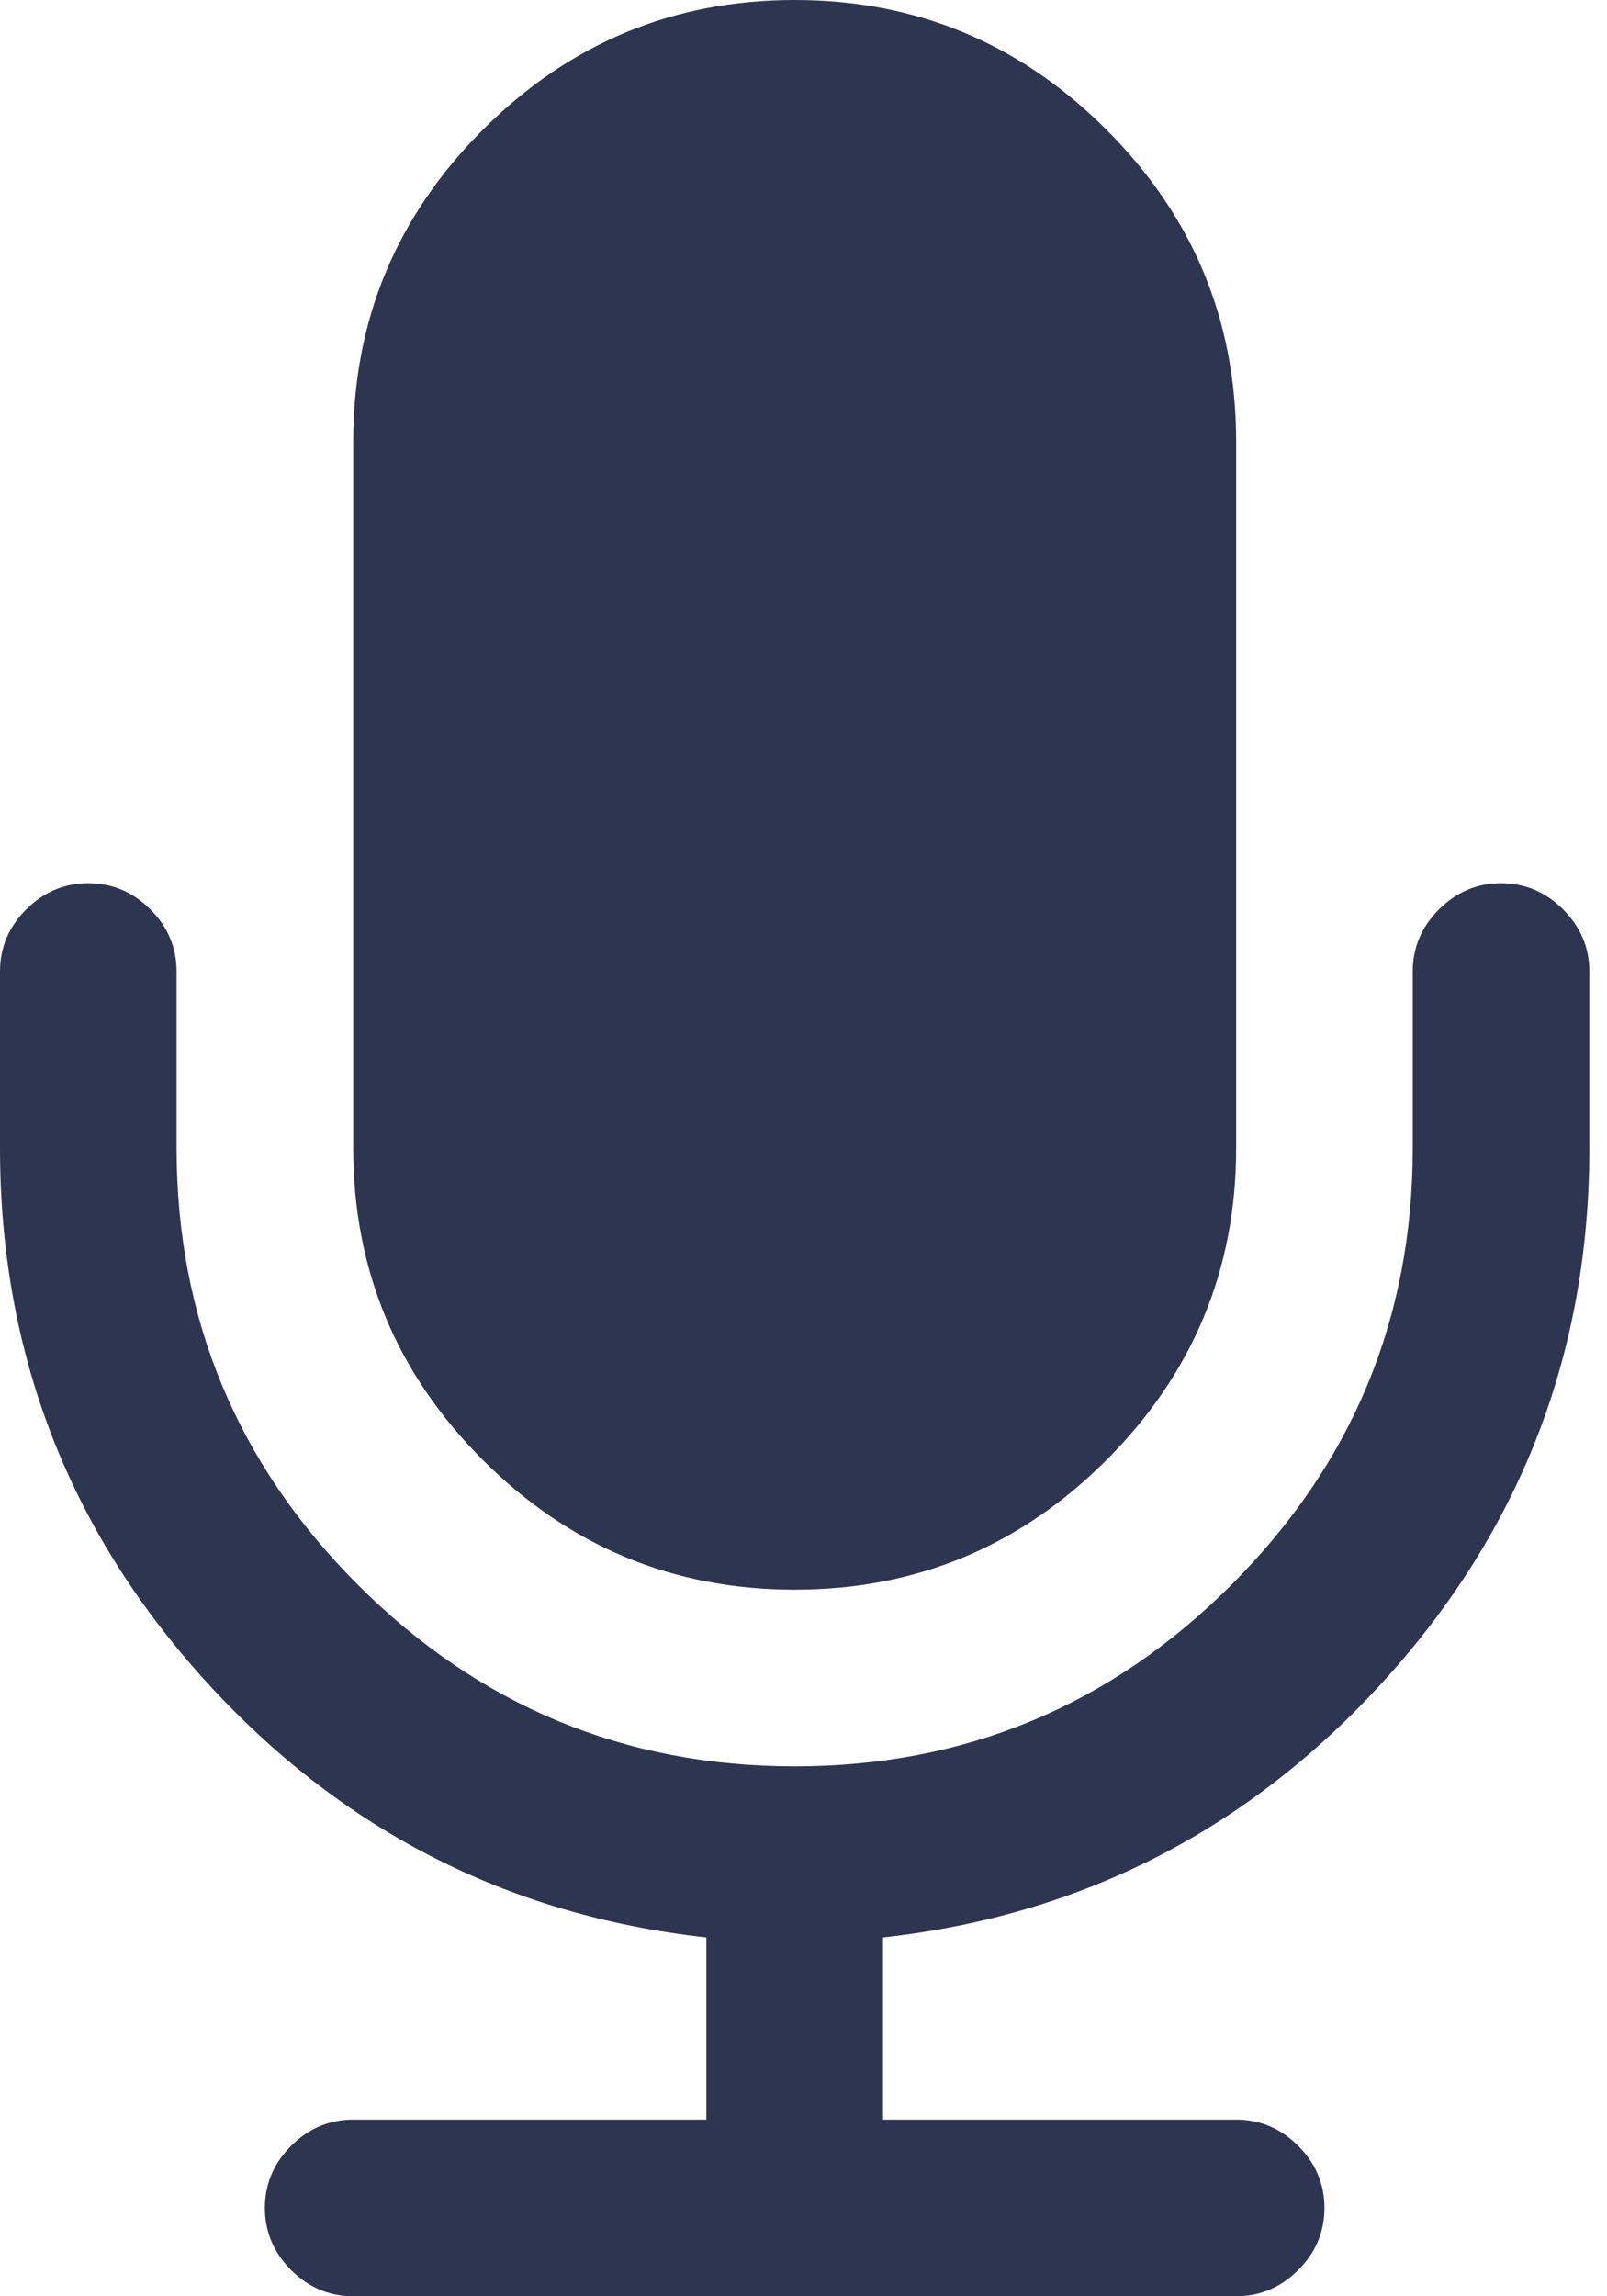 <?xml version="1.0" encoding="UTF-8"?> <svg xmlns="http://www.w3.org/2000/svg" width="35" height="50" viewBox="0 0 35 50" fill="none"> <path d="M17.308 34.614C19.952 34.614 22.216 33.673 24.099 31.791C25.981 29.909 26.923 27.644 26.923 25V9.616C26.923 6.971 25.982 4.708 24.099 2.825C22.216 0.942 19.952 0 17.308 0C14.664 0 12.4 0.942 10.517 2.825C8.634 4.708 7.693 6.971 7.693 9.616V25C7.693 27.644 8.634 29.909 10.517 31.791C12.4 33.673 14.664 34.614 17.308 34.614Z" fill="#2E3550"></path> <path d="M34.044 19.802C33.664 19.421 33.213 19.231 32.692 19.231C32.172 19.231 31.721 19.421 31.34 19.802C30.96 20.182 30.769 20.633 30.769 21.154V25C30.769 28.706 29.452 31.876 26.818 34.51C24.184 37.144 21.014 38.461 17.308 38.461C13.602 38.461 10.432 37.144 7.797 34.51C5.163 31.877 3.846 28.706 3.846 25V21.154C3.846 20.633 3.656 20.182 3.276 19.802C2.895 19.421 2.445 19.231 1.923 19.231C1.402 19.231 0.952 19.421 0.571 19.802C0.19 20.182 0 20.633 0 21.154V25C0 29.427 1.478 33.278 4.432 36.553C7.387 39.828 11.037 41.706 15.385 42.187V46.153H7.692C7.172 46.153 6.721 46.344 6.34 46.725C5.96 47.105 5.769 47.556 5.769 48.077C5.769 48.597 5.96 49.048 6.34 49.429C6.721 49.809 7.172 50 7.692 50H26.923C27.443 50 27.895 49.809 28.275 49.429C28.656 49.048 28.846 48.597 28.846 48.077C28.846 47.556 28.656 47.105 28.275 46.725C27.895 46.344 27.443 46.153 26.923 46.153H19.231V42.187C23.578 41.706 27.228 39.828 30.183 36.553C33.138 33.278 34.616 29.427 34.616 25V21.154C34.616 20.633 34.425 20.183 34.044 19.802Z" fill="#2E3550"></path> </svg> 